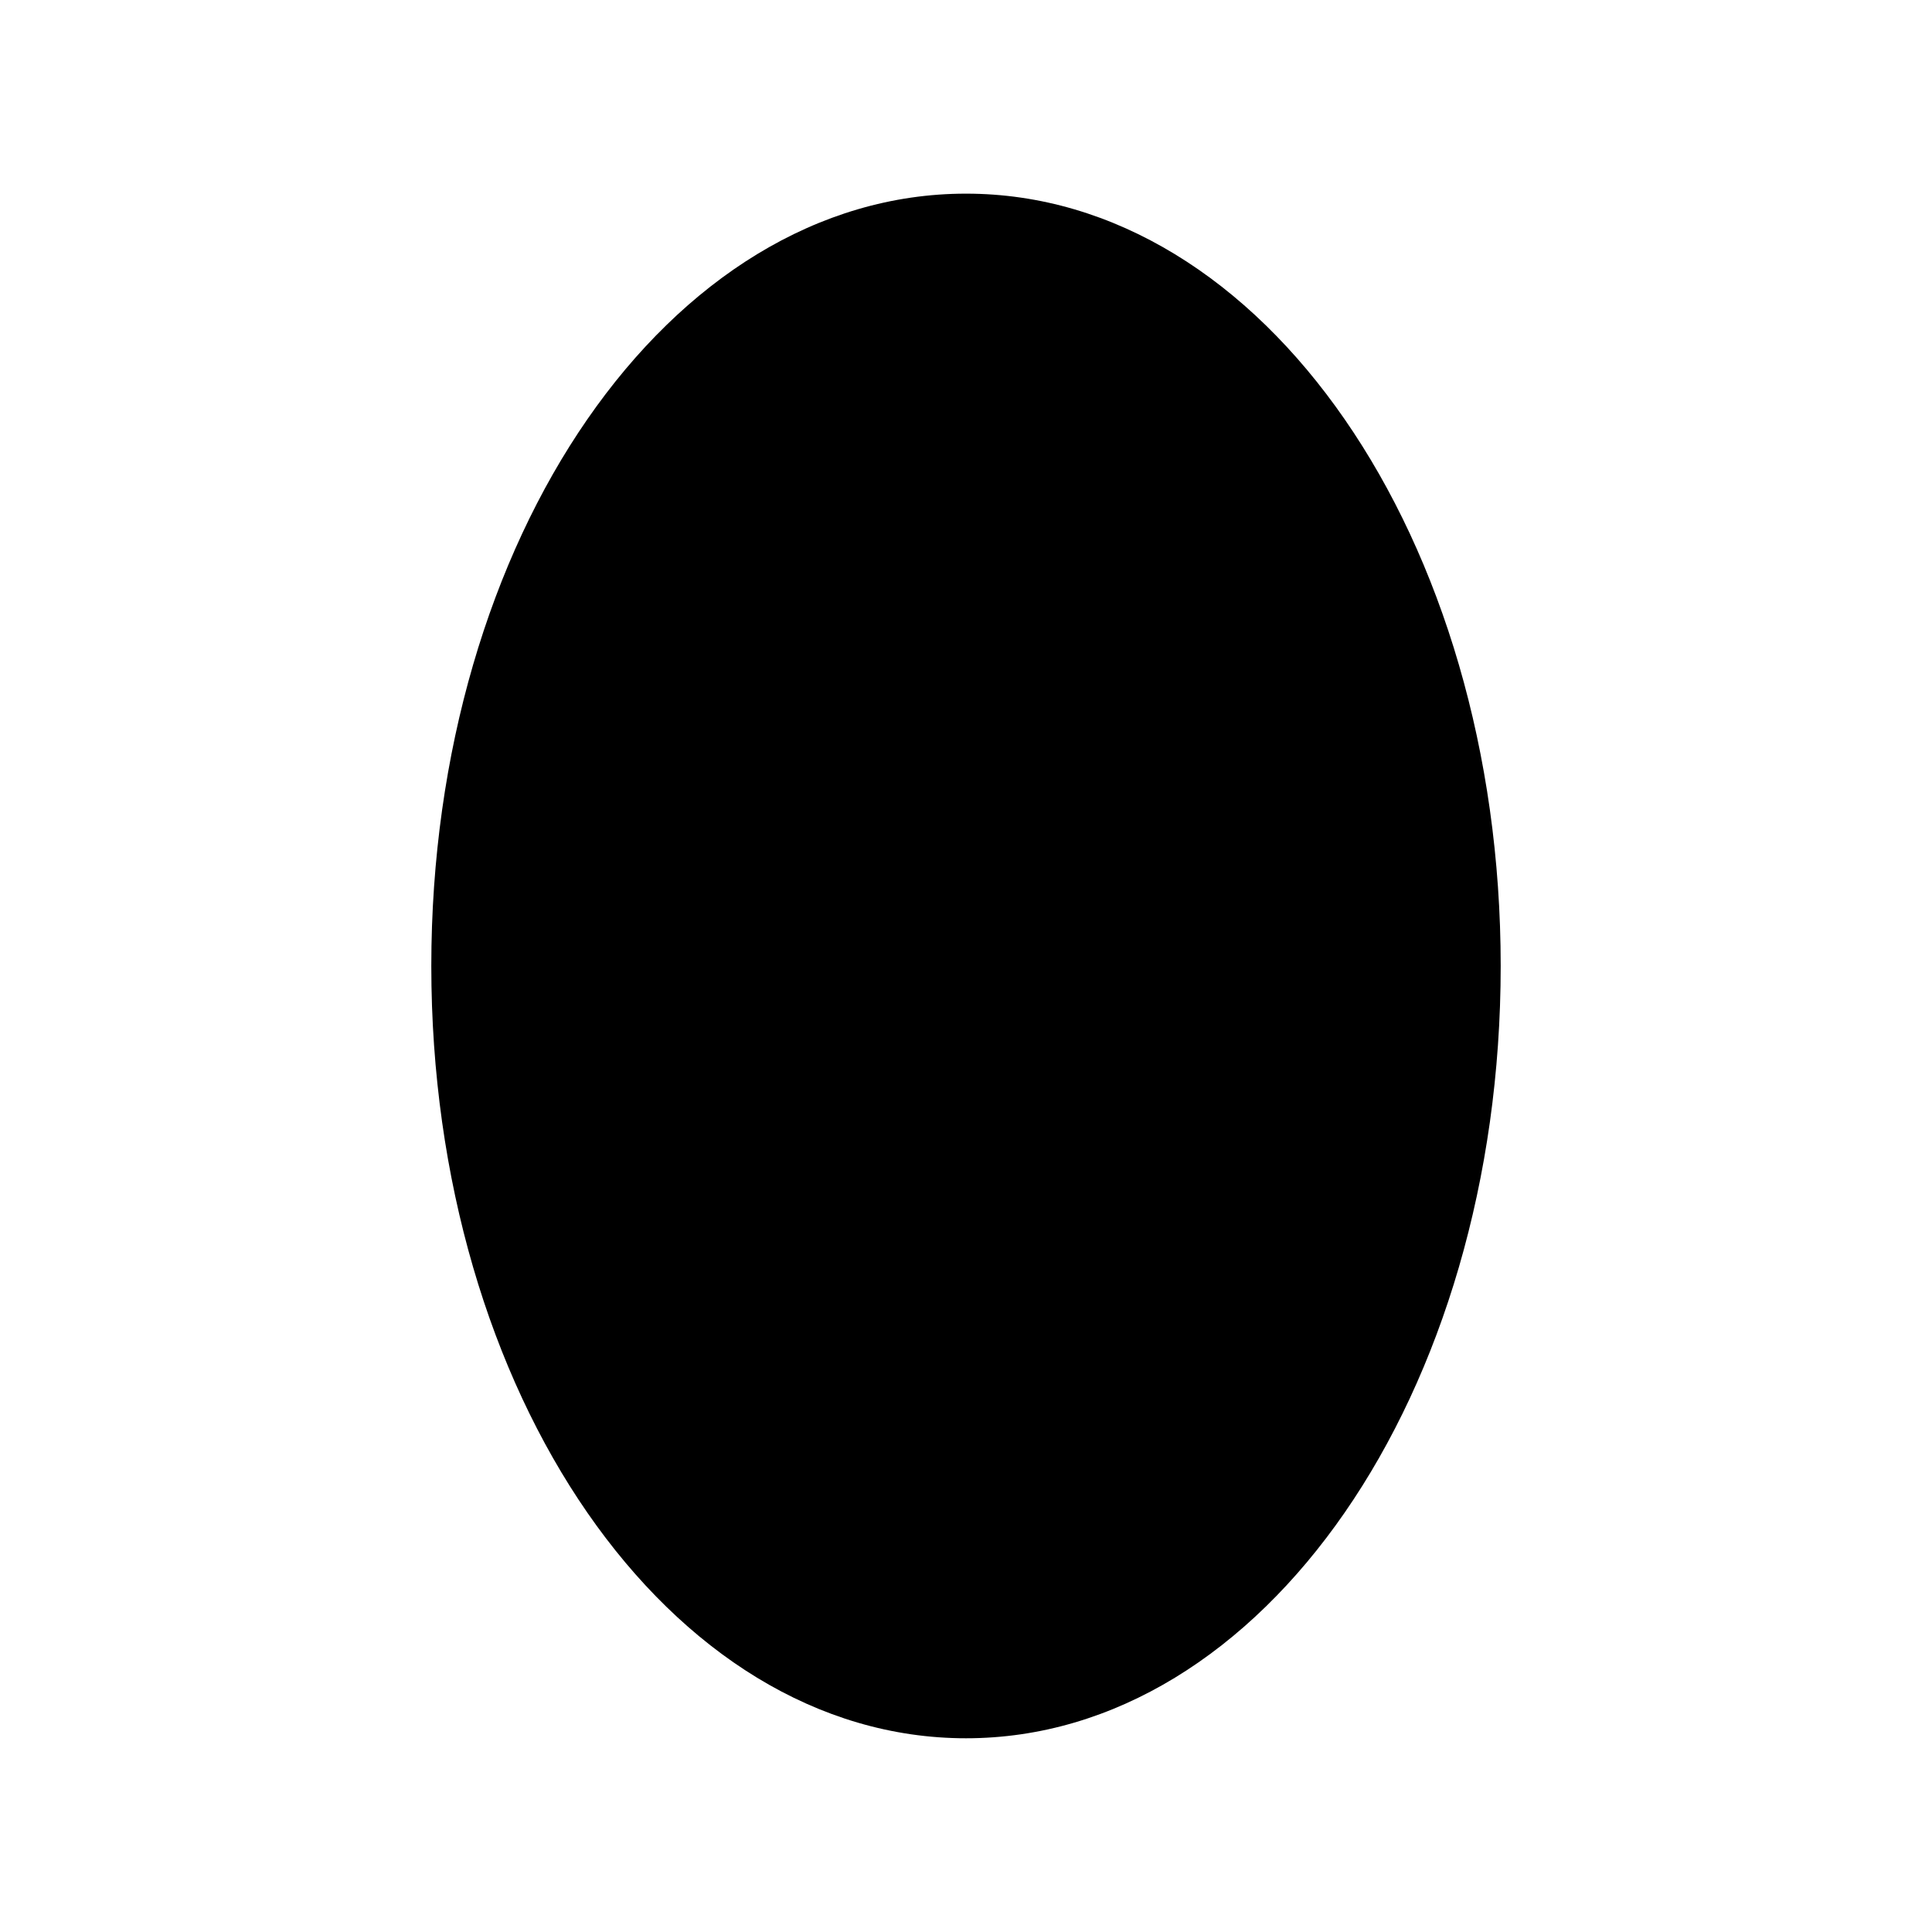<?xml version="1.0" encoding="UTF-8"?>
<!-- Uploaded to: SVG Repo, www.svgrepo.com, Generator: SVG Repo Mixer Tools -->
<svg fill="#000000" width="800px" height="800px" version="1.1" viewBox="144 144 512 512" xmlns="http://www.w3.org/2000/svg">
 <path d="m400 195.32c-78.719 0-141.7 91.316-141.7 204.67 0 113.36 62.977 204.67 141.7 204.67s141.7-91.316 141.7-204.67c0-113.36-62.977-204.67-141.7-204.67z"/>
</svg>